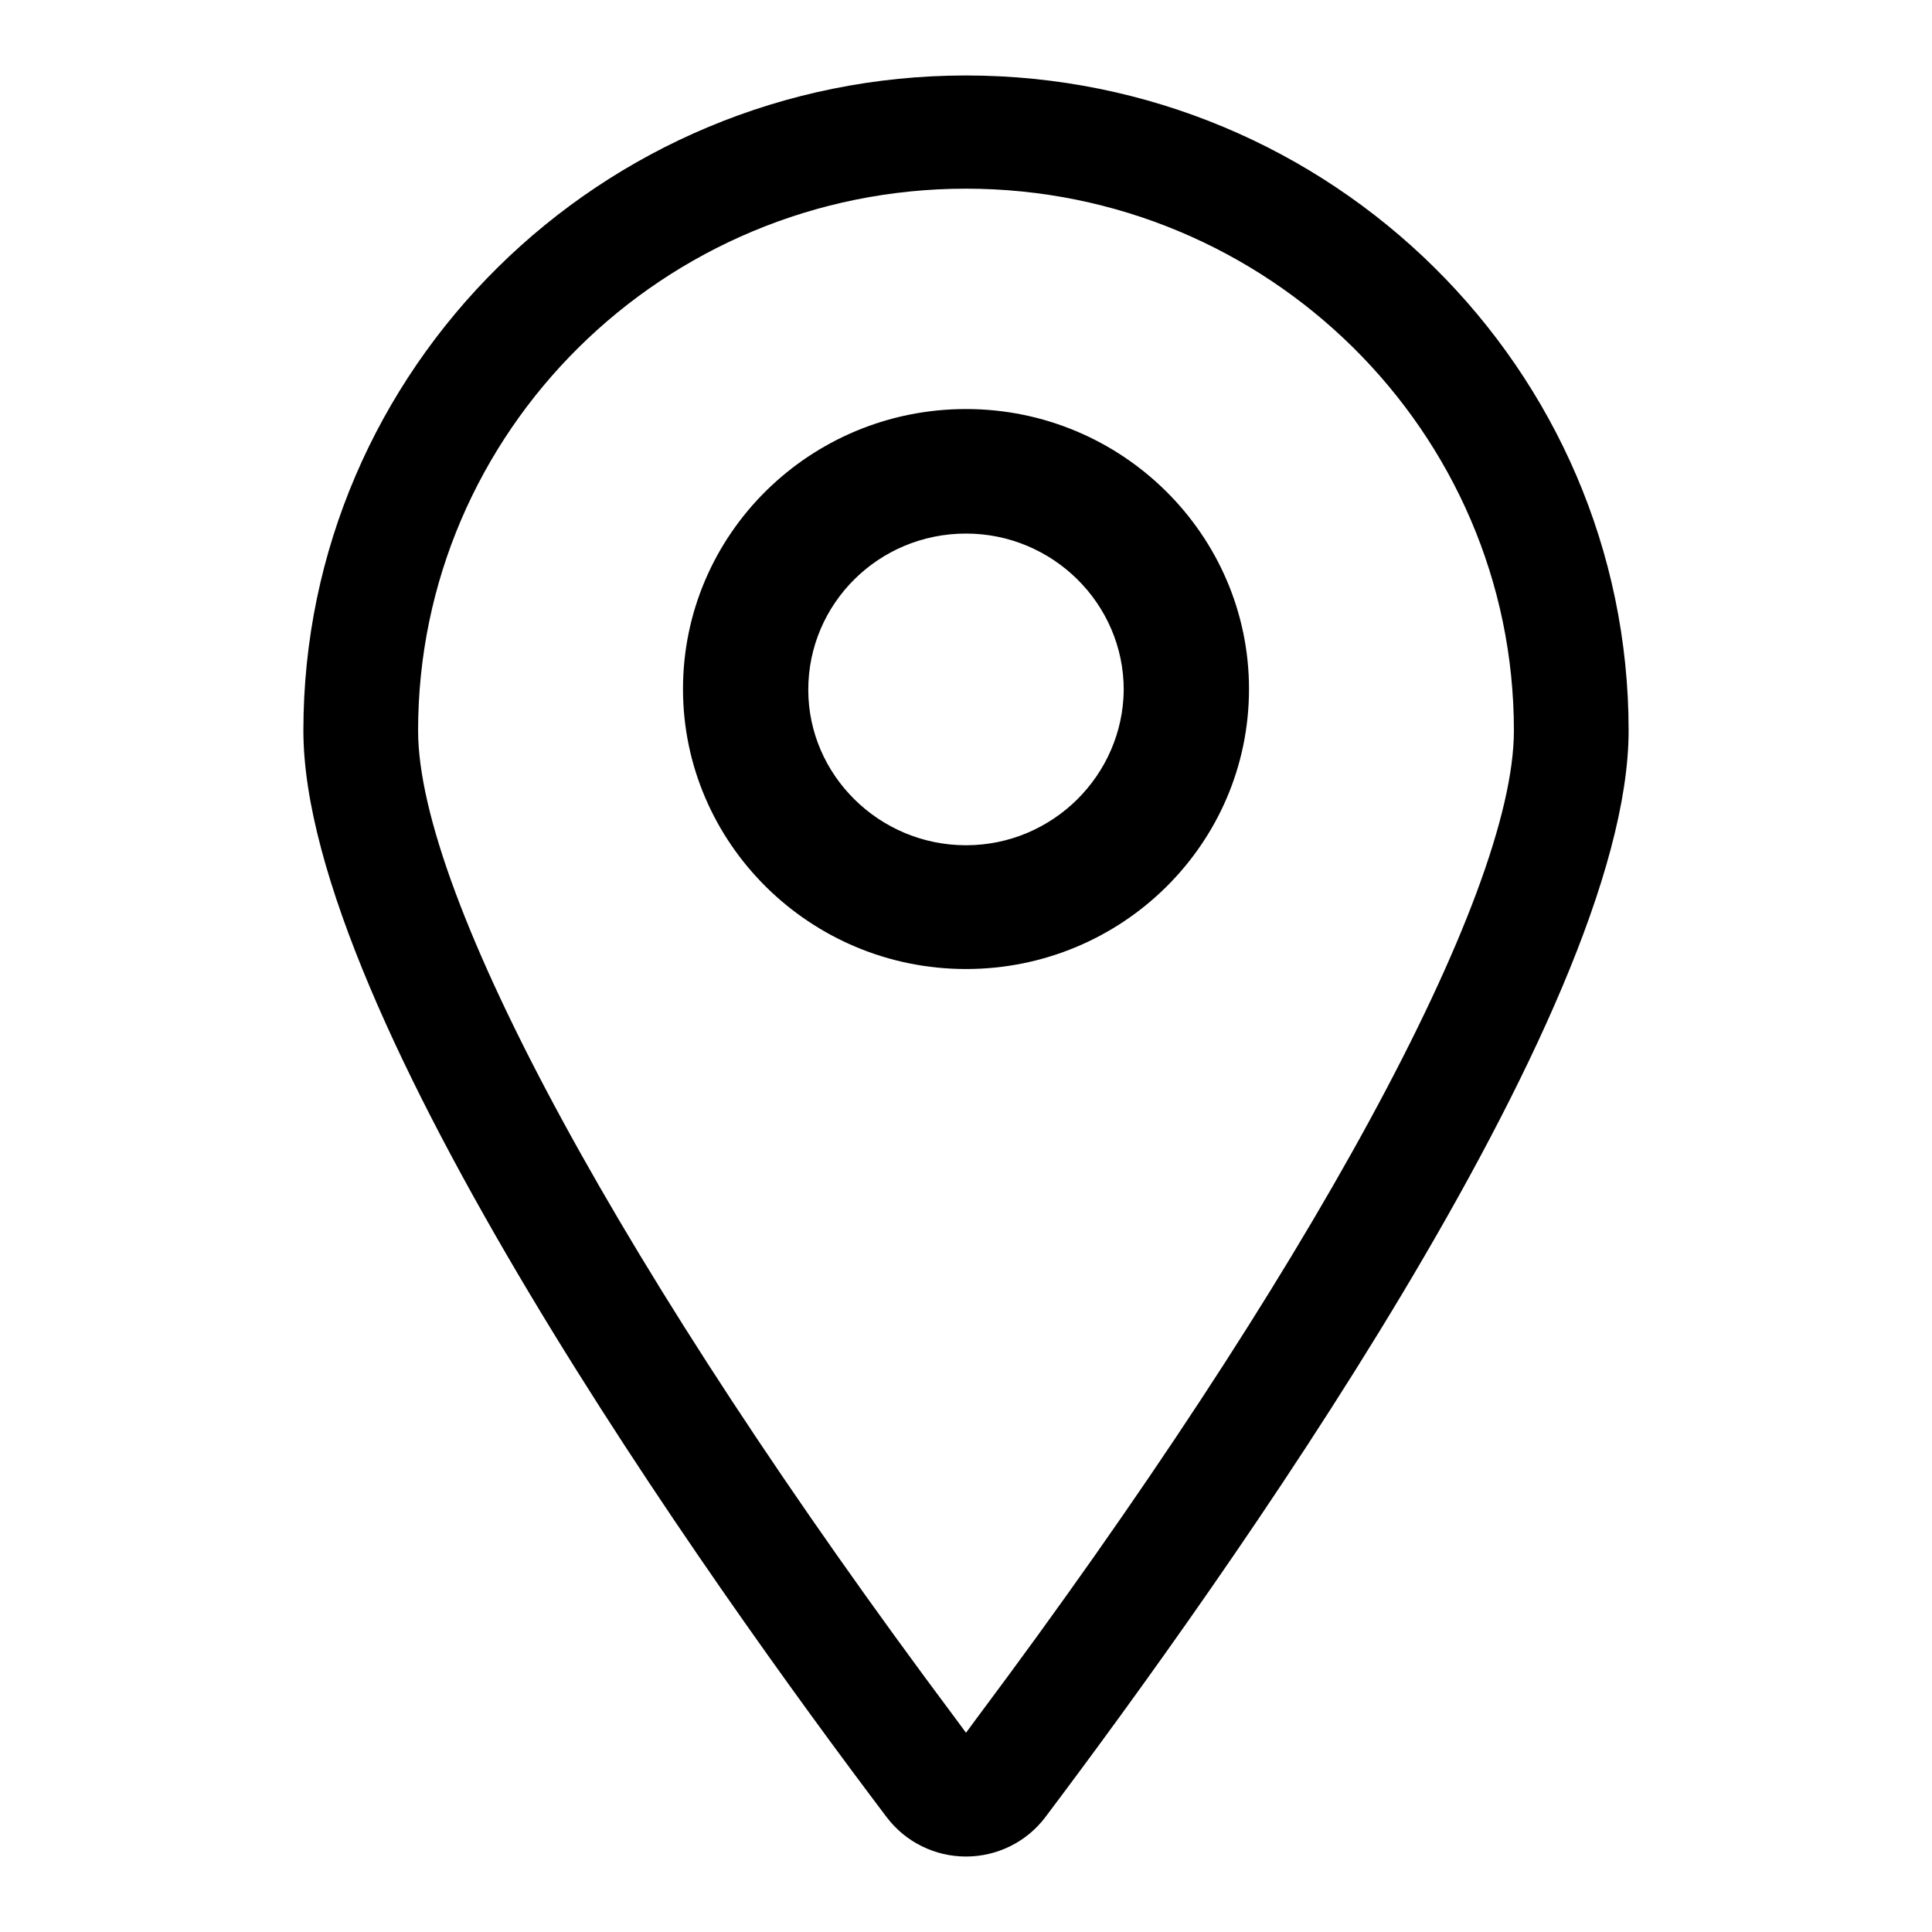 <?xml version="1.0" encoding="utf-8"?>
<!-- Svg Vector Icons : http://www.onlinewebfonts.com/icon -->
<!DOCTYPE svg PUBLIC "-//W3C//DTD SVG 1.1//EN" "http://www.w3.org/Graphics/SVG/1.1/DTD/svg11.dtd">
<svg version="1.1" xmlns="http://www.w3.org/2000/svg" xmlns:xlink="http://www.w3.org/1999/xlink" x="0px" y="0px" viewBox="0 0 256 256" enable-background="new 0 0 256 256" xml:space="preserve">
<g><g><path fill="#000000" d="M128,54.2c-20.7,0-37.5,16.6-37.5,37.1c0,20.4,16.8,37.1,37.5,37.1c20.7,0,37.5-16.6,37.5-37.1C165.5,70.9,148.7,54.2,128,54.2 M128,112c-11.5,0-20.9-9.3-20.9-20.6c0-11.4,9.3-20.7,20.9-20.7c11.5,0,20.9,9.3,20.9,20.7C148.8,102.7,139.5,112,128,112 M215.8,96.8c0-47.9-39.4-86.8-87.8-86.8c-48.4,0-87.8,38.9-87.8,86.8c0,37.5,54,113.2,77.3,144c2.5,3.3,6.4,5.2,10.5,5.2c4.1,0,8-1.9,10.5-5.2C161.7,210,215.8,134.4,215.8,96.8 M129.4,227.7l-1.4,1.9l-1.4-1.9C82.7,169,55.4,118.8,55.4,96.8c0-39.6,32.5-71.8,72.6-71.8c40,0,72.6,32.2,72.6,71.8C200.6,118.8,173.3,169,129.4,227.7"/></g></g>
</svg>